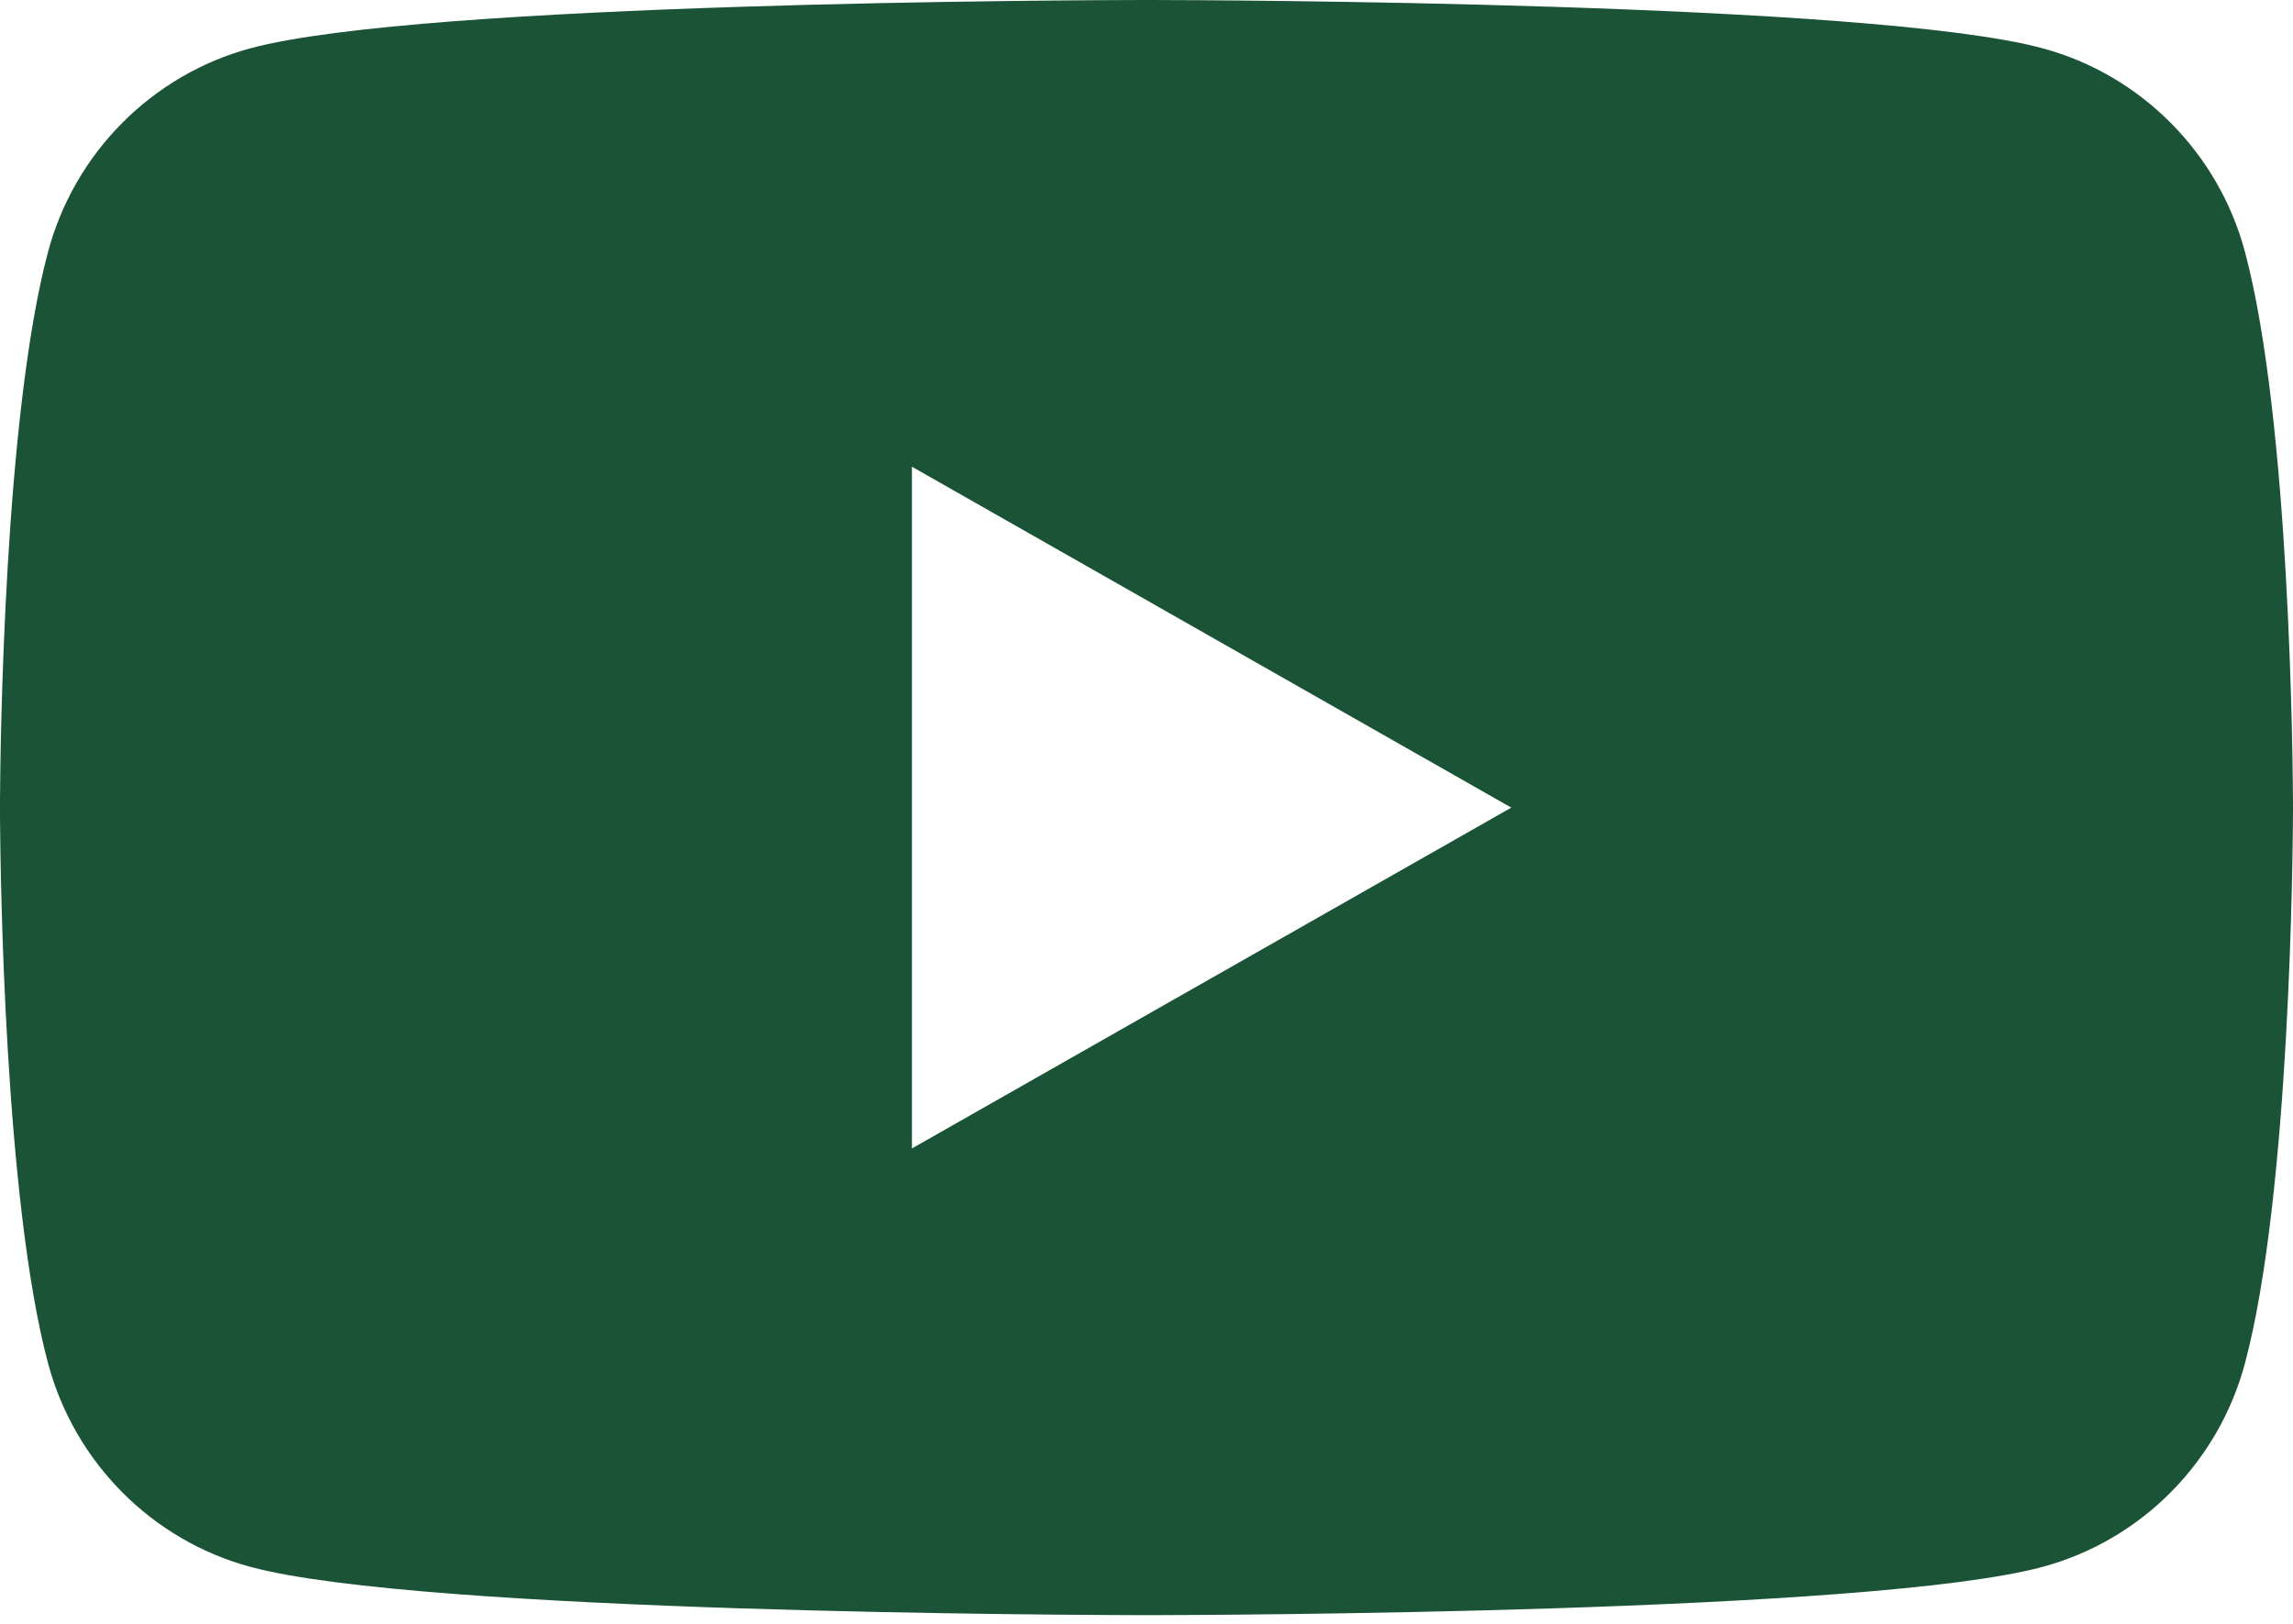 <?xml version="1.0" encoding="UTF-8"?>
<svg width="24px" height="17px" viewBox="0 0 24 17" version="1.1" xmlns="http://www.w3.org/2000/svg" xmlns:xlink="http://www.w3.org/1999/xlink">
    <g id="Styles" stroke="none" stroke-width="1" fill="none" fill-rule="evenodd">
        <g id="StyleGuide" transform="translate(-516, -5029)">
            <g id="Icons" transform="translate(100, 4947)">
                <g id="Elements/Icons/Youtube" transform="translate(416, 78)">
                    <g id="📐-Spacers/▫️Spacer">
                        <rect id="Padding" x="0" y="0" width="24" height="24"></rect>
                    </g>
                    <path d="M12.04,4 C12.629,4.001 19.585,4.021 21.377,4.505 C22.409,4.783 23.222,5.601 23.498,6.64 C23.97,8.41 23.998,11.986 24,12.413 L24,12.497 C23.998,12.923 23.97,16.499 23.498,18.269 C23.222,19.308 22.409,20.127 21.377,20.404 C19.585,20.888 12.629,20.908 12.04,20.909 L11.96,20.909 C11.371,20.908 4.415,20.888 2.623,20.404 C1.591,20.127 0.778,19.308 0.502,18.269 C0.046,16.556 0.004,13.152 0,12.547 L0,12.362 C0.004,11.757 0.046,8.353 0.502,6.64 C0.778,5.601 1.591,4.783 2.623,4.505 C4.415,4.021 11.371,4.001 11.96,4 Z M9.545,8.886 L9.545,16.023 L15.818,12.455 L9.545,8.886 Z" id="Combined-Shape" fill="#1a5336" fill-rule="evenodd"></path>
                </g>
            </g>
        </g>
    </g>
</svg>